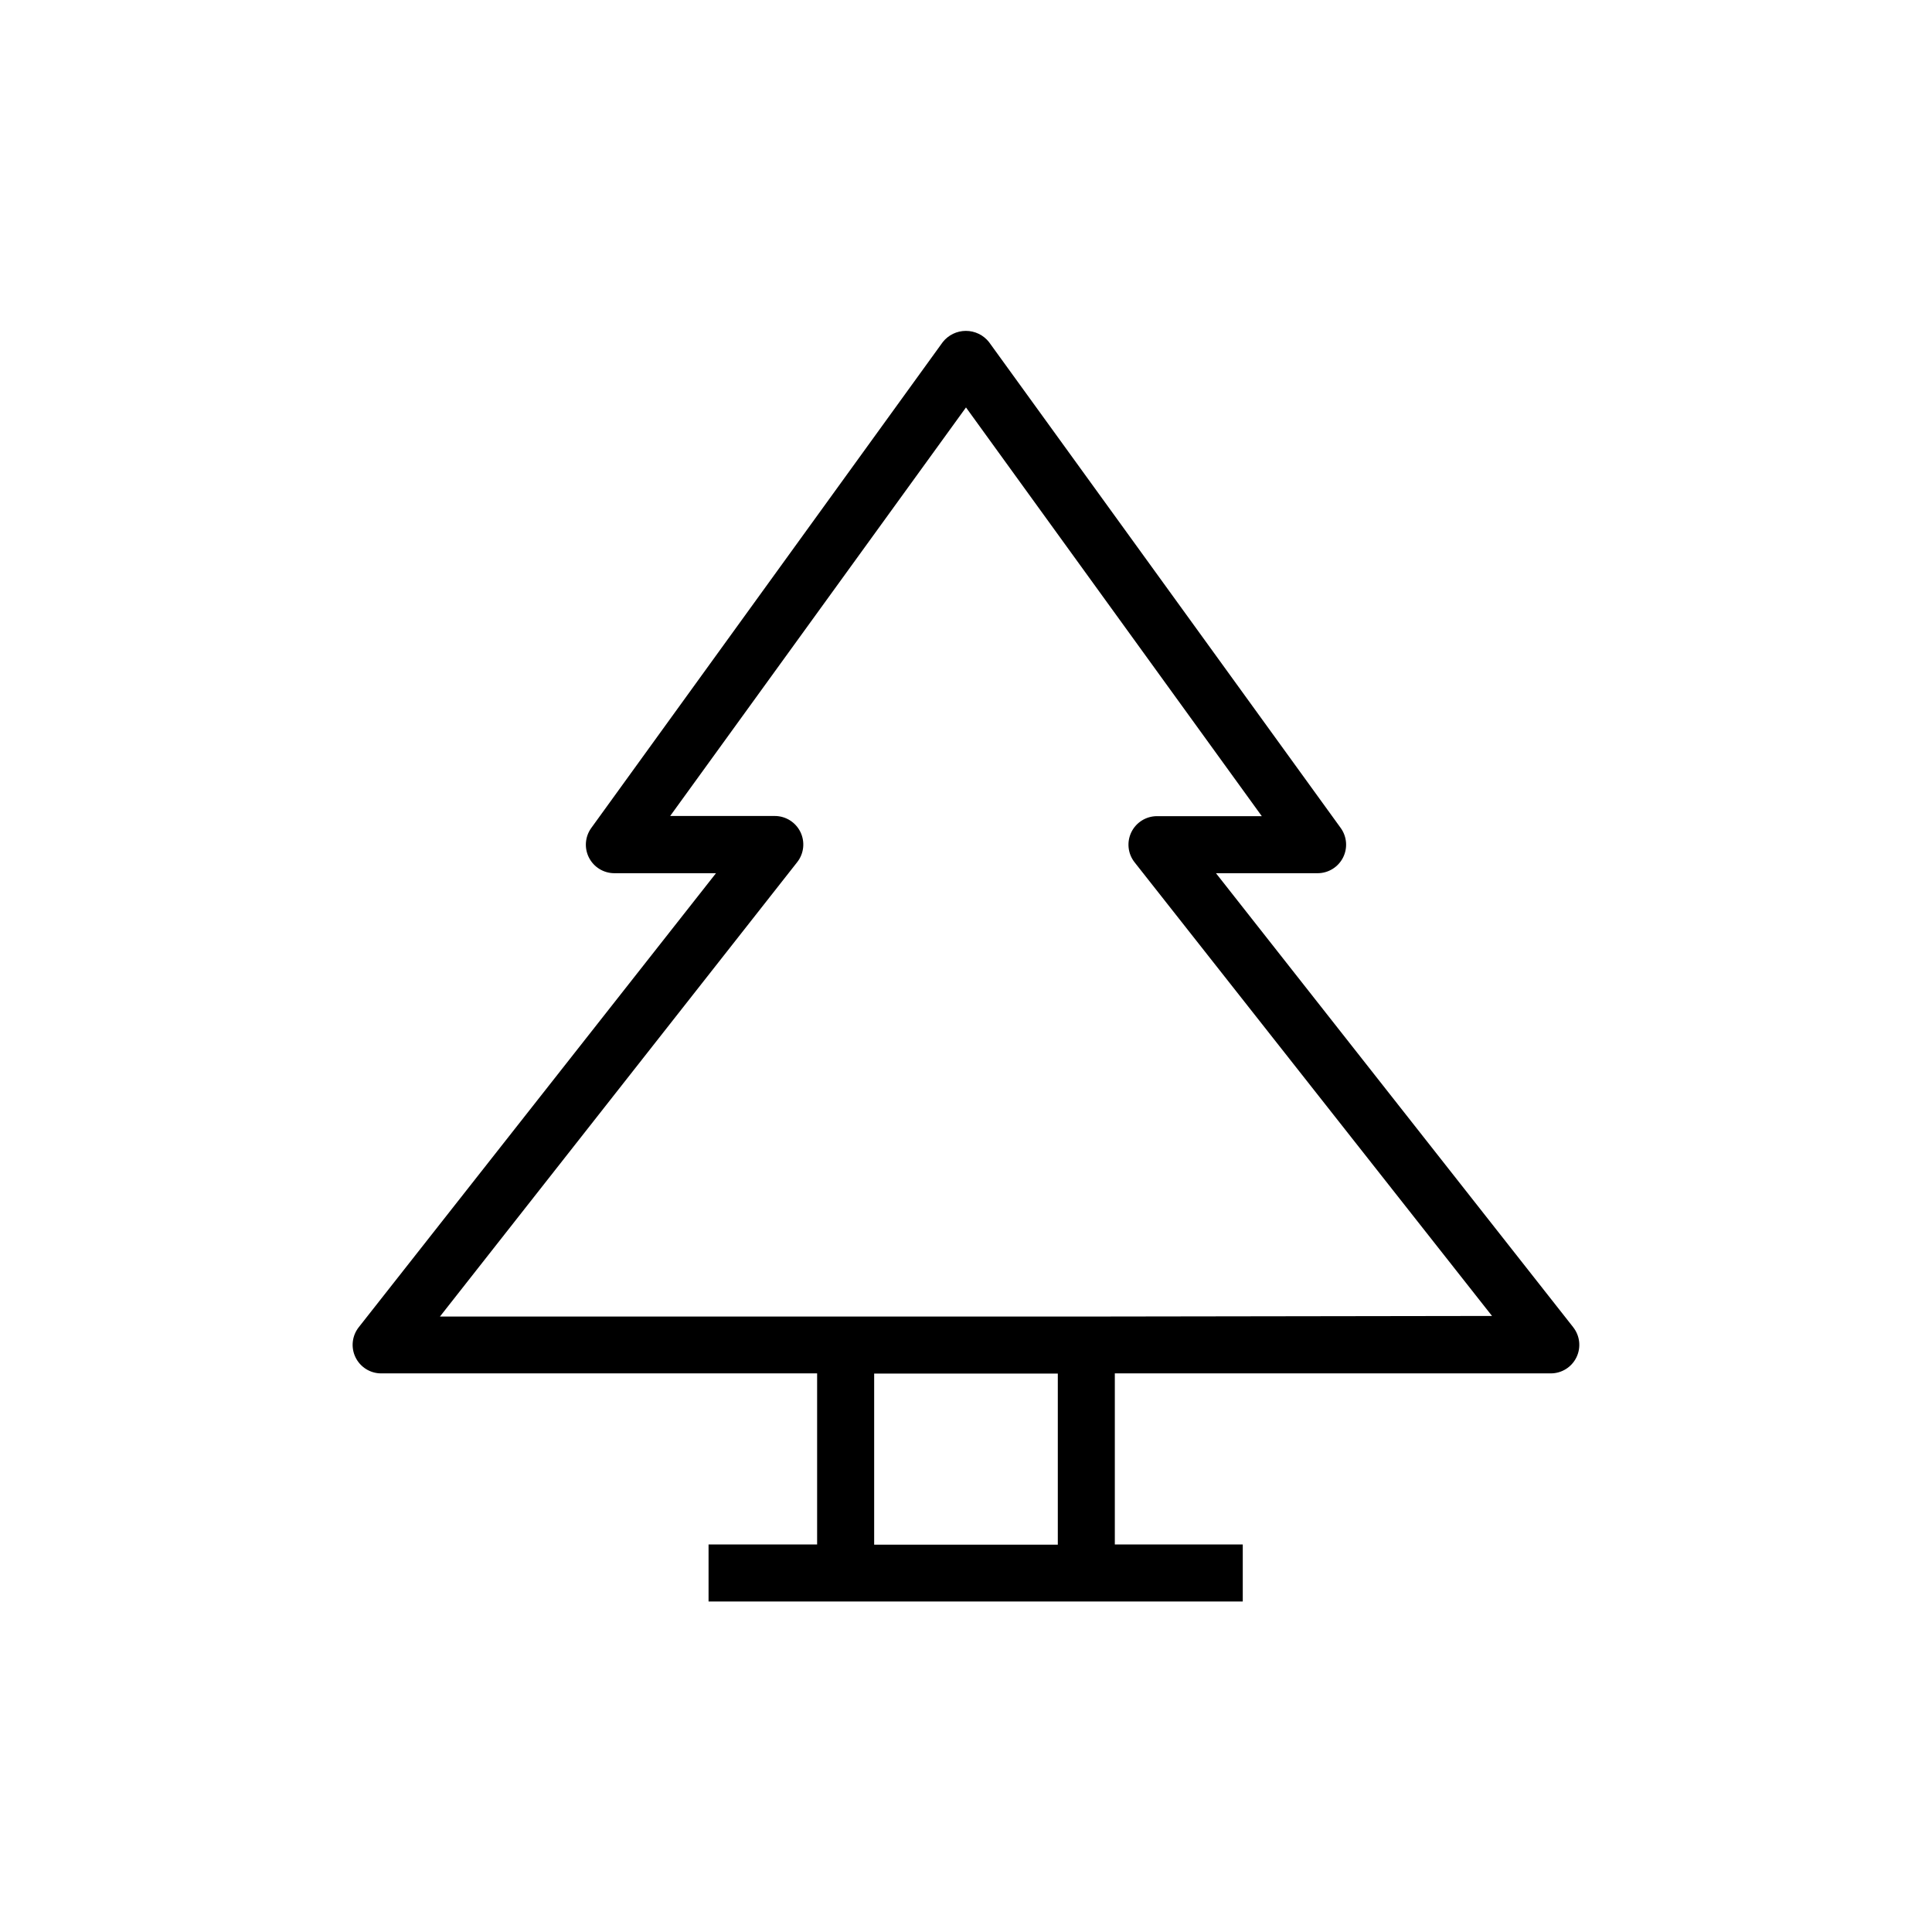 <?xml version="1.0" encoding="UTF-8"?>
<!-- The Best Svg Icon site in the world: iconSvg.co, Visit us! https://iconsvg.co -->
<svg fill="#000000" width="800px" height="800px" version="1.1" viewBox="144 144 512 512" xmlns="http://www.w3.org/2000/svg">
 <path d="m560.91 495.72-94.664-120.31h26.953c2.836-0.012 5.426-1.605 6.711-4.133 1.285-2.527 1.051-5.562-0.613-7.859l-93.207-128.77c-1.48-1.871-3.734-2.961-6.121-2.961-2.387 0-4.641 1.09-6.121 2.961l-93.152 128.77c-1.664 2.297-1.902 5.332-0.617 7.859 1.285 2.527 3.875 4.121 6.711 4.133h26.953l-94.664 120.31c-1.797 2.273-2.137 5.379-0.867 7.984 1.266 2.609 3.914 4.266 6.812 4.258h115.52v45.344h-28.77v15.113h141.57v-15.113h-33.906v-45.344h115.52c2.902 0.008 5.547-1.648 6.816-4.258 1.266-2.606 0.93-5.711-0.871-7.984zm-136.58 57.637h-48.668v-45.344h48.668zm7.559-60.457h-171.3l94.668-120.41c1.797-2.277 2.133-5.379 0.867-7.988s-3.914-4.262-6.812-4.258h-27.711l78.395-108.27 78.395 108.32-27.762-0.004c-2.902-0.004-5.547 1.648-6.816 4.258-1.266 2.609-0.93 5.711 0.871 7.984l94.715 120.21z"/>
</svg>